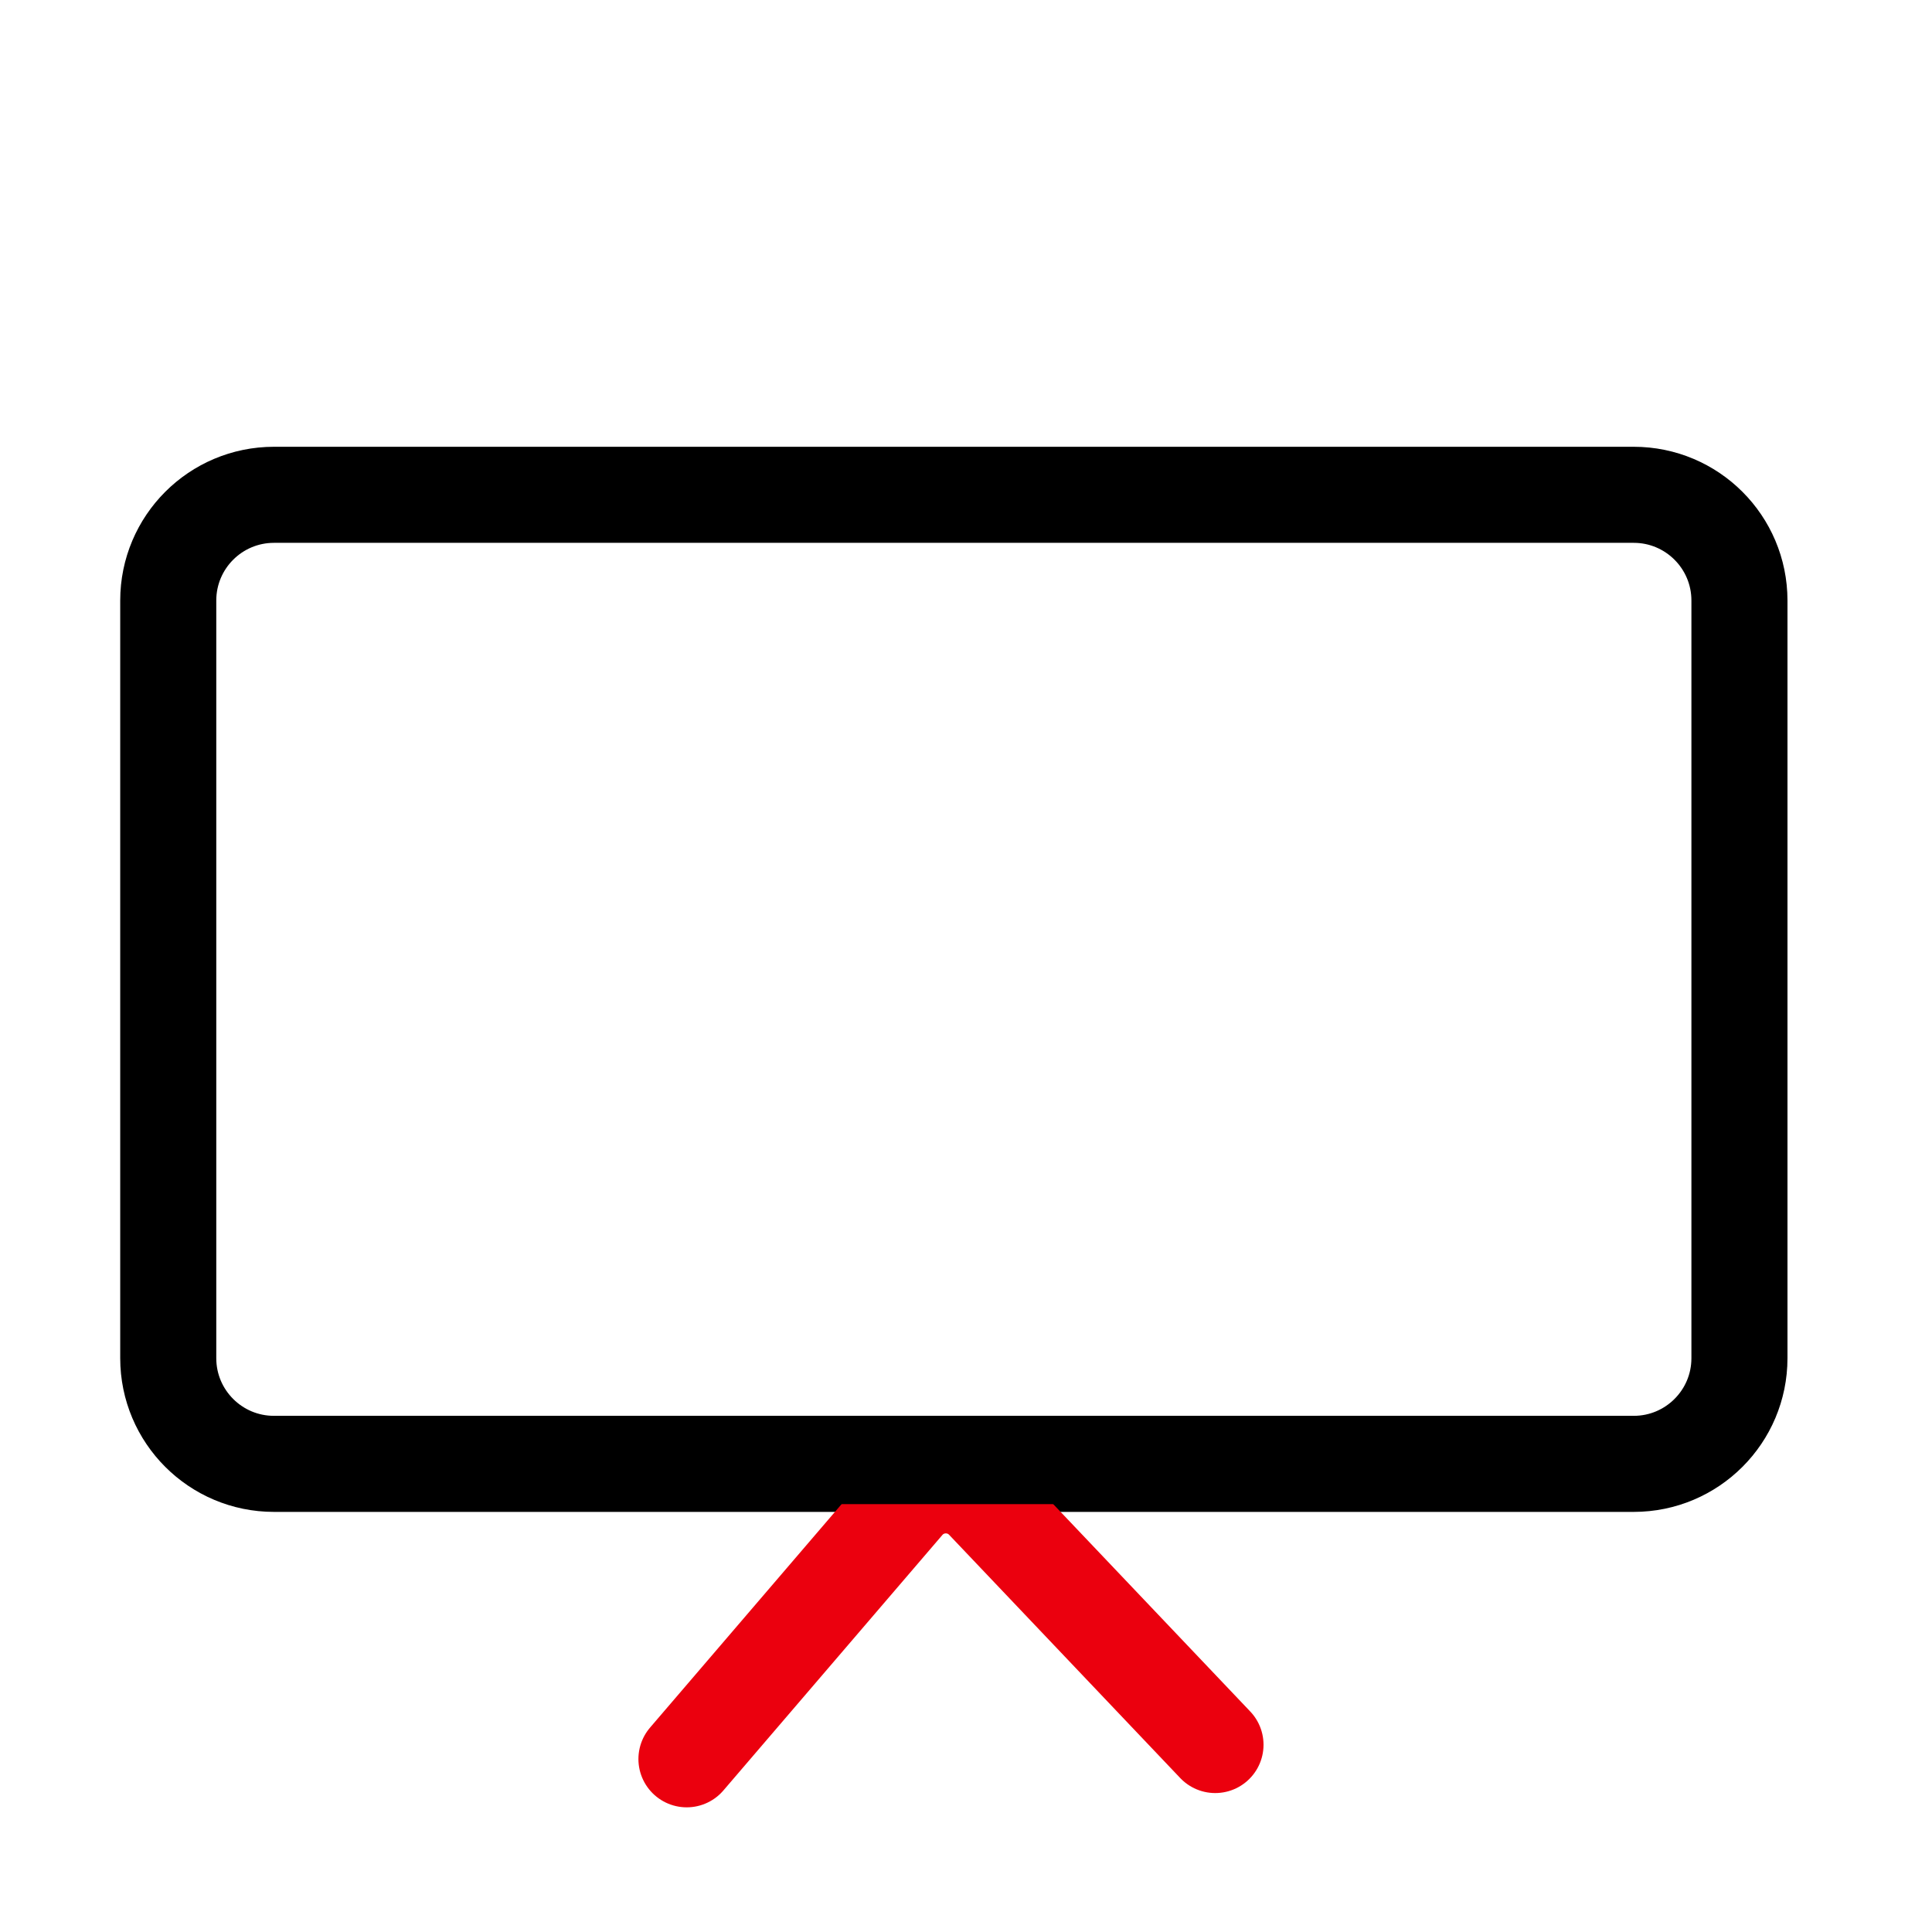 <svg width="36" height="36" viewBox="0 0 36 36" fill="none" xmlns="http://www.w3.org/2000/svg">
<path d="M30.442 9.22H5.105C4.017 9.22 3.135 10.102 3.135 11.19V25.308C3.135 26.395 4.017 27.277 5.105 27.277H30.442C31.53 27.277 32.412 26.395 32.412 25.308V11.19C32.412 10.102 31.53 9.22 30.442 9.22Z" stroke="black" stroke-width="1.79" stroke-linecap="round" stroke-linejoin="round"/>
<path d="M22.644 32.511L18.338 27.979C17.936 27.556 17.256 27.573 16.876 28.017L12.796 32.777" stroke="#EB000E" stroke-width="1.8" stroke-linecap="round"/>
<path d="M30.441 9.22L5.104 9.22C4.016 9.22 3.134 10.102 3.134 11.19L3.134 25.308C3.134 26.395 4.016 27.277 5.104 27.277L30.441 27.277C31.529 27.277 32.411 26.395 32.411 25.308L32.411 11.19C32.411 10.102 31.529 9.22 30.441 9.22Z" stroke="black" stroke-width="1.5" stroke-linecap="round" stroke-linejoin="round"/>
</svg>
